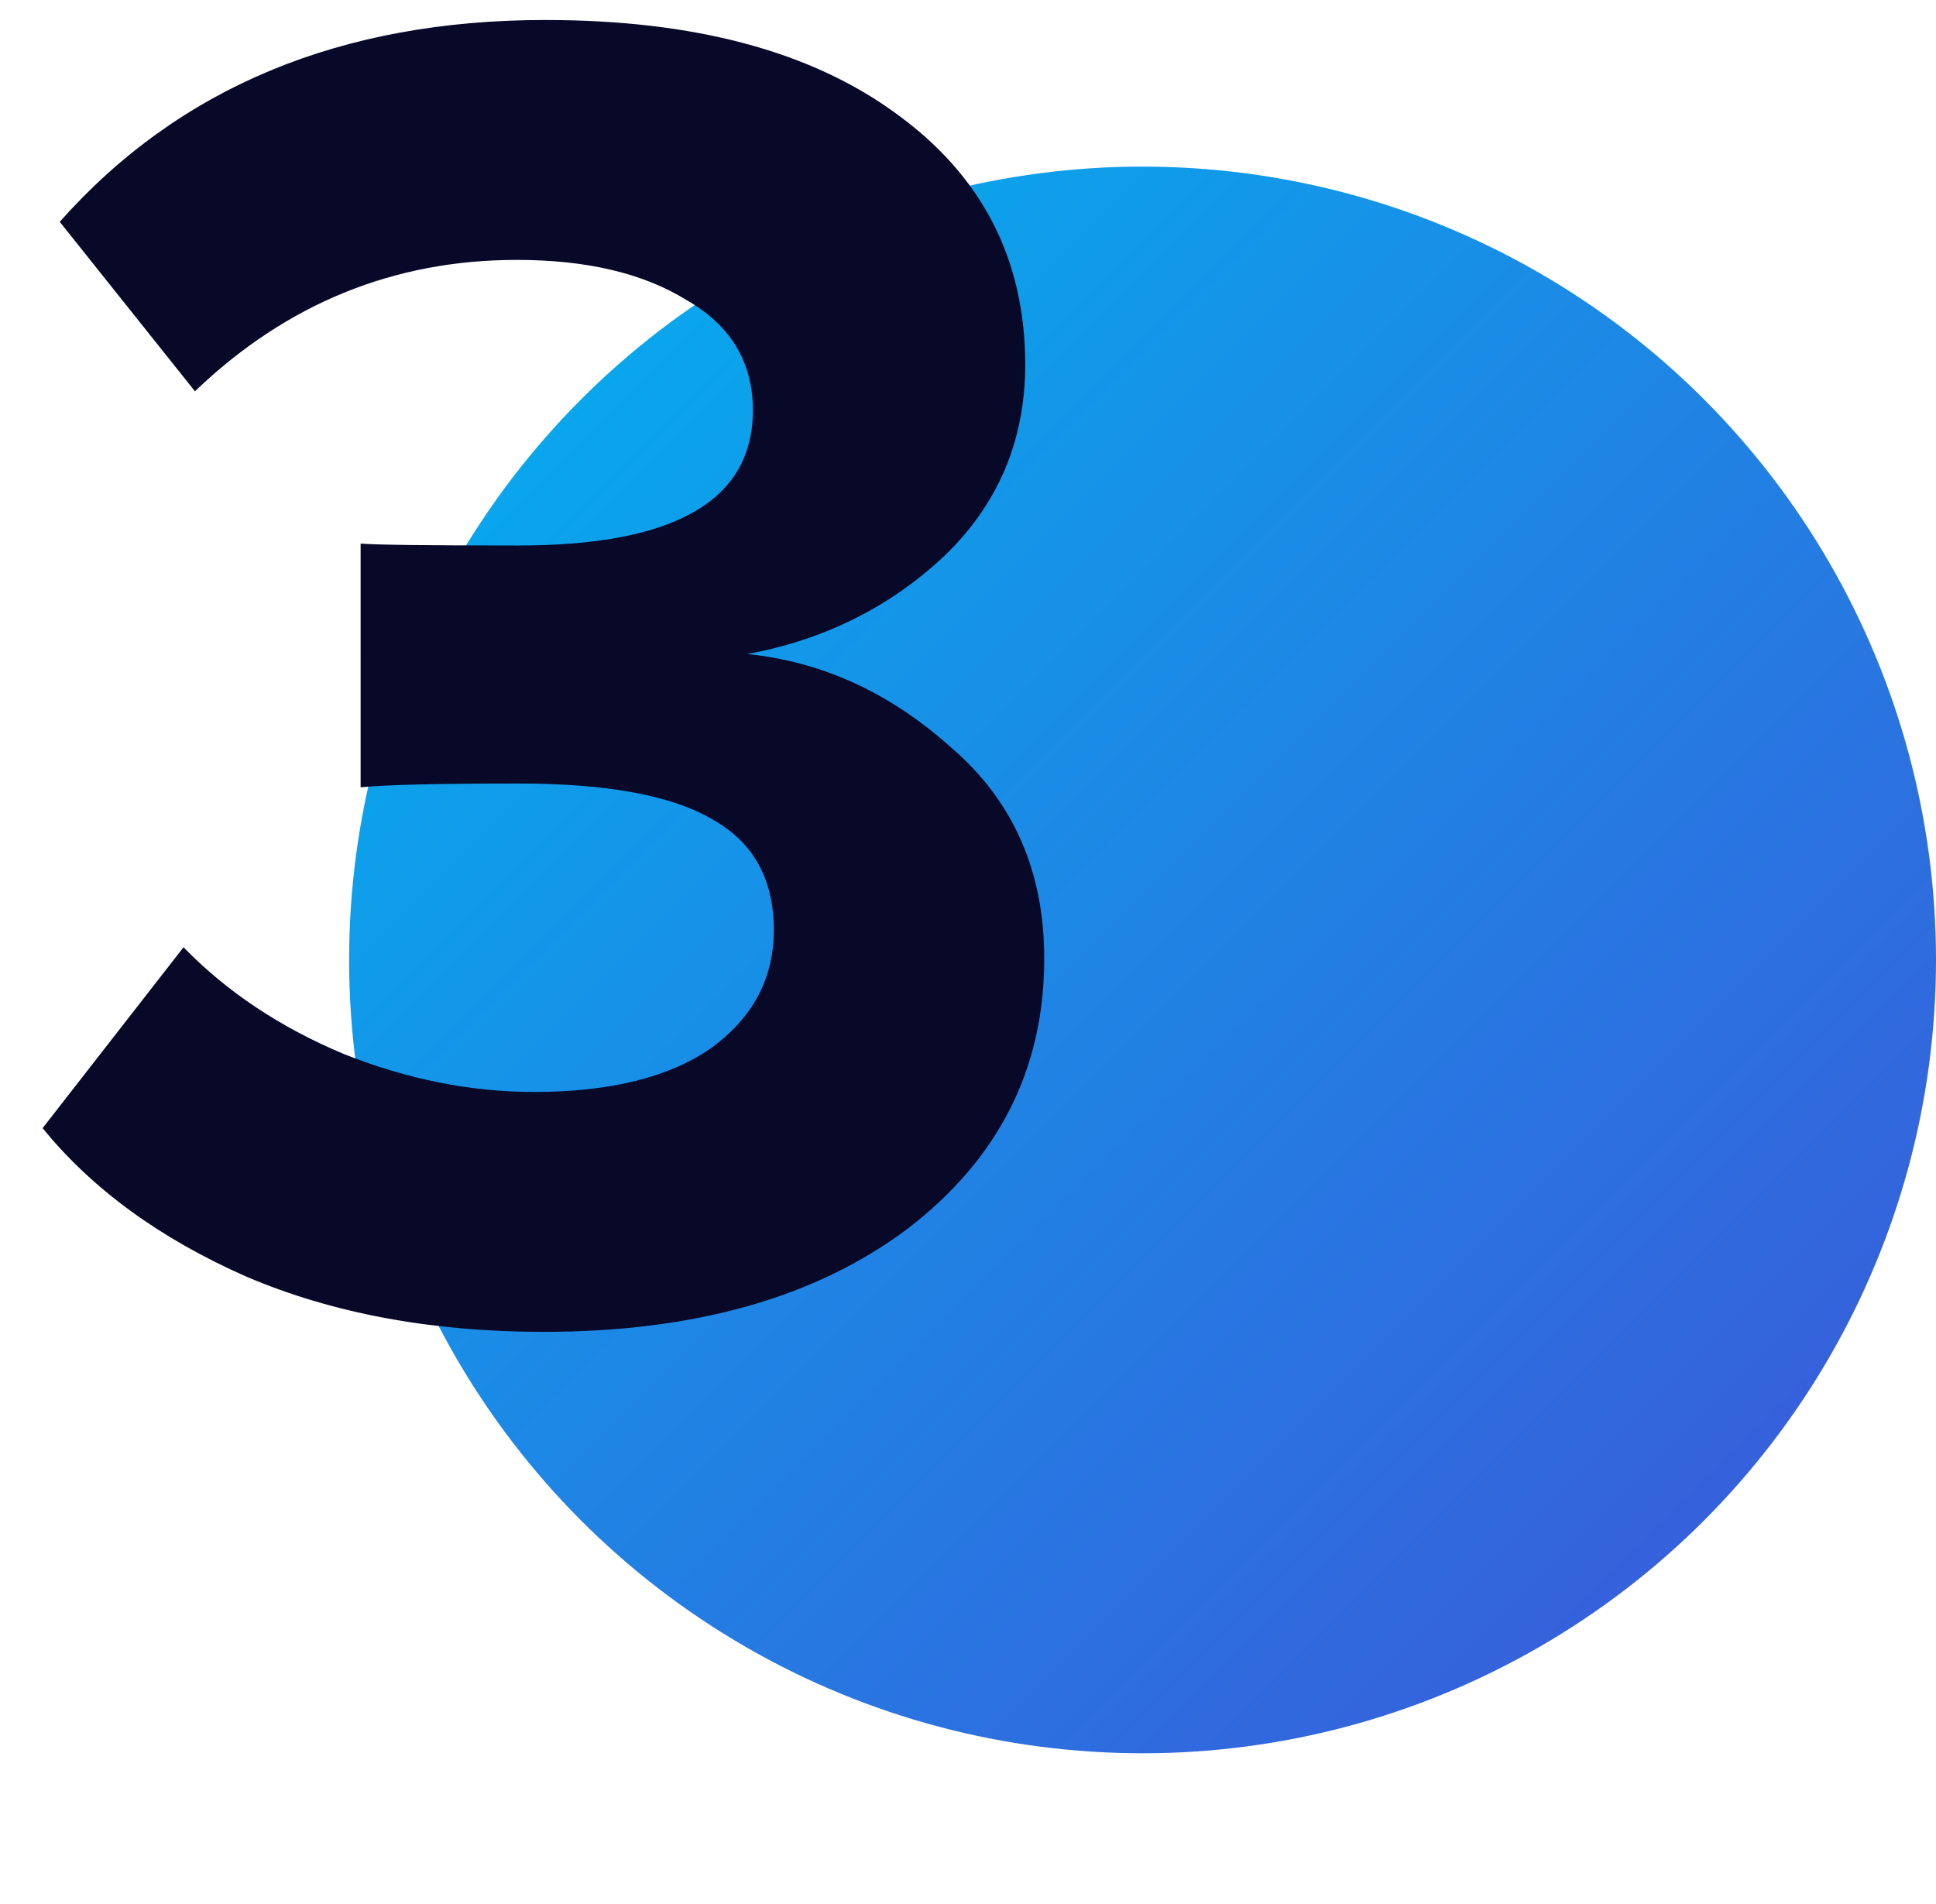 <svg width="122" height="120" fill="none" xmlns="http://www.w3.org/2000/svg"><circle cx="72" cy="60.5" r="50" fill="url(#paint0_linear_1323_7420)"/><path d="M34.245 83.94c-7.04 0-13.28-1.16-18.72-3.48-5.44-2.4-9.72-5.52-12.84-9.36l8.88-11.4c2.72 2.8 6.08 5.04 10.08 6.72 4 1.6 8 2.4 12 2.4 4.8 0 8.52-.92 11.16-2.76 2.64-1.92 3.96-4.4 3.96-7.44 0-3.2-1.28-5.52-3.84-6.96-2.56-1.52-6.64-2.28-12.24-2.28-5.04 0-8.36.08-9.96.24V34.26c.96.08 4.28.12 9.96.12 9.84 0 14.76-2.84 14.76-8.52 0-3.04-1.4-5.36-4.2-6.96-2.72-1.68-6.28-2.52-10.68-2.52-7.76 0-14.52 2.76-20.28 8.28l-8.52-10.68c7.52-8.48 17.72-12.72 30.6-12.72 9.36 0 16.72 1.96 22.08 5.88 5.44 3.92 8.16 9.2 8.16 15.84 0 4.8-1.72 8.84-5.16 12.12-3.44 3.2-7.56 5.24-12.36 6.12 4.72.48 9 2.44 12.84 5.88 3.92 3.36 5.88 7.8 5.88 13.32 0 6.96-2.88 12.64-8.64 17.04-5.76 4.32-13.4 6.48-22.92 6.48z" fill="#080829"/><defs><linearGradient id="paint0_linear_1323_7420" x1="122" y1="110.5" x2="22" y2="10.5" gradientUnits="userSpaceOnUse"><stop stop-color="#3F53D8"/><stop offset="1" stop-color="#00B4F0"/></linearGradient></defs></svg>